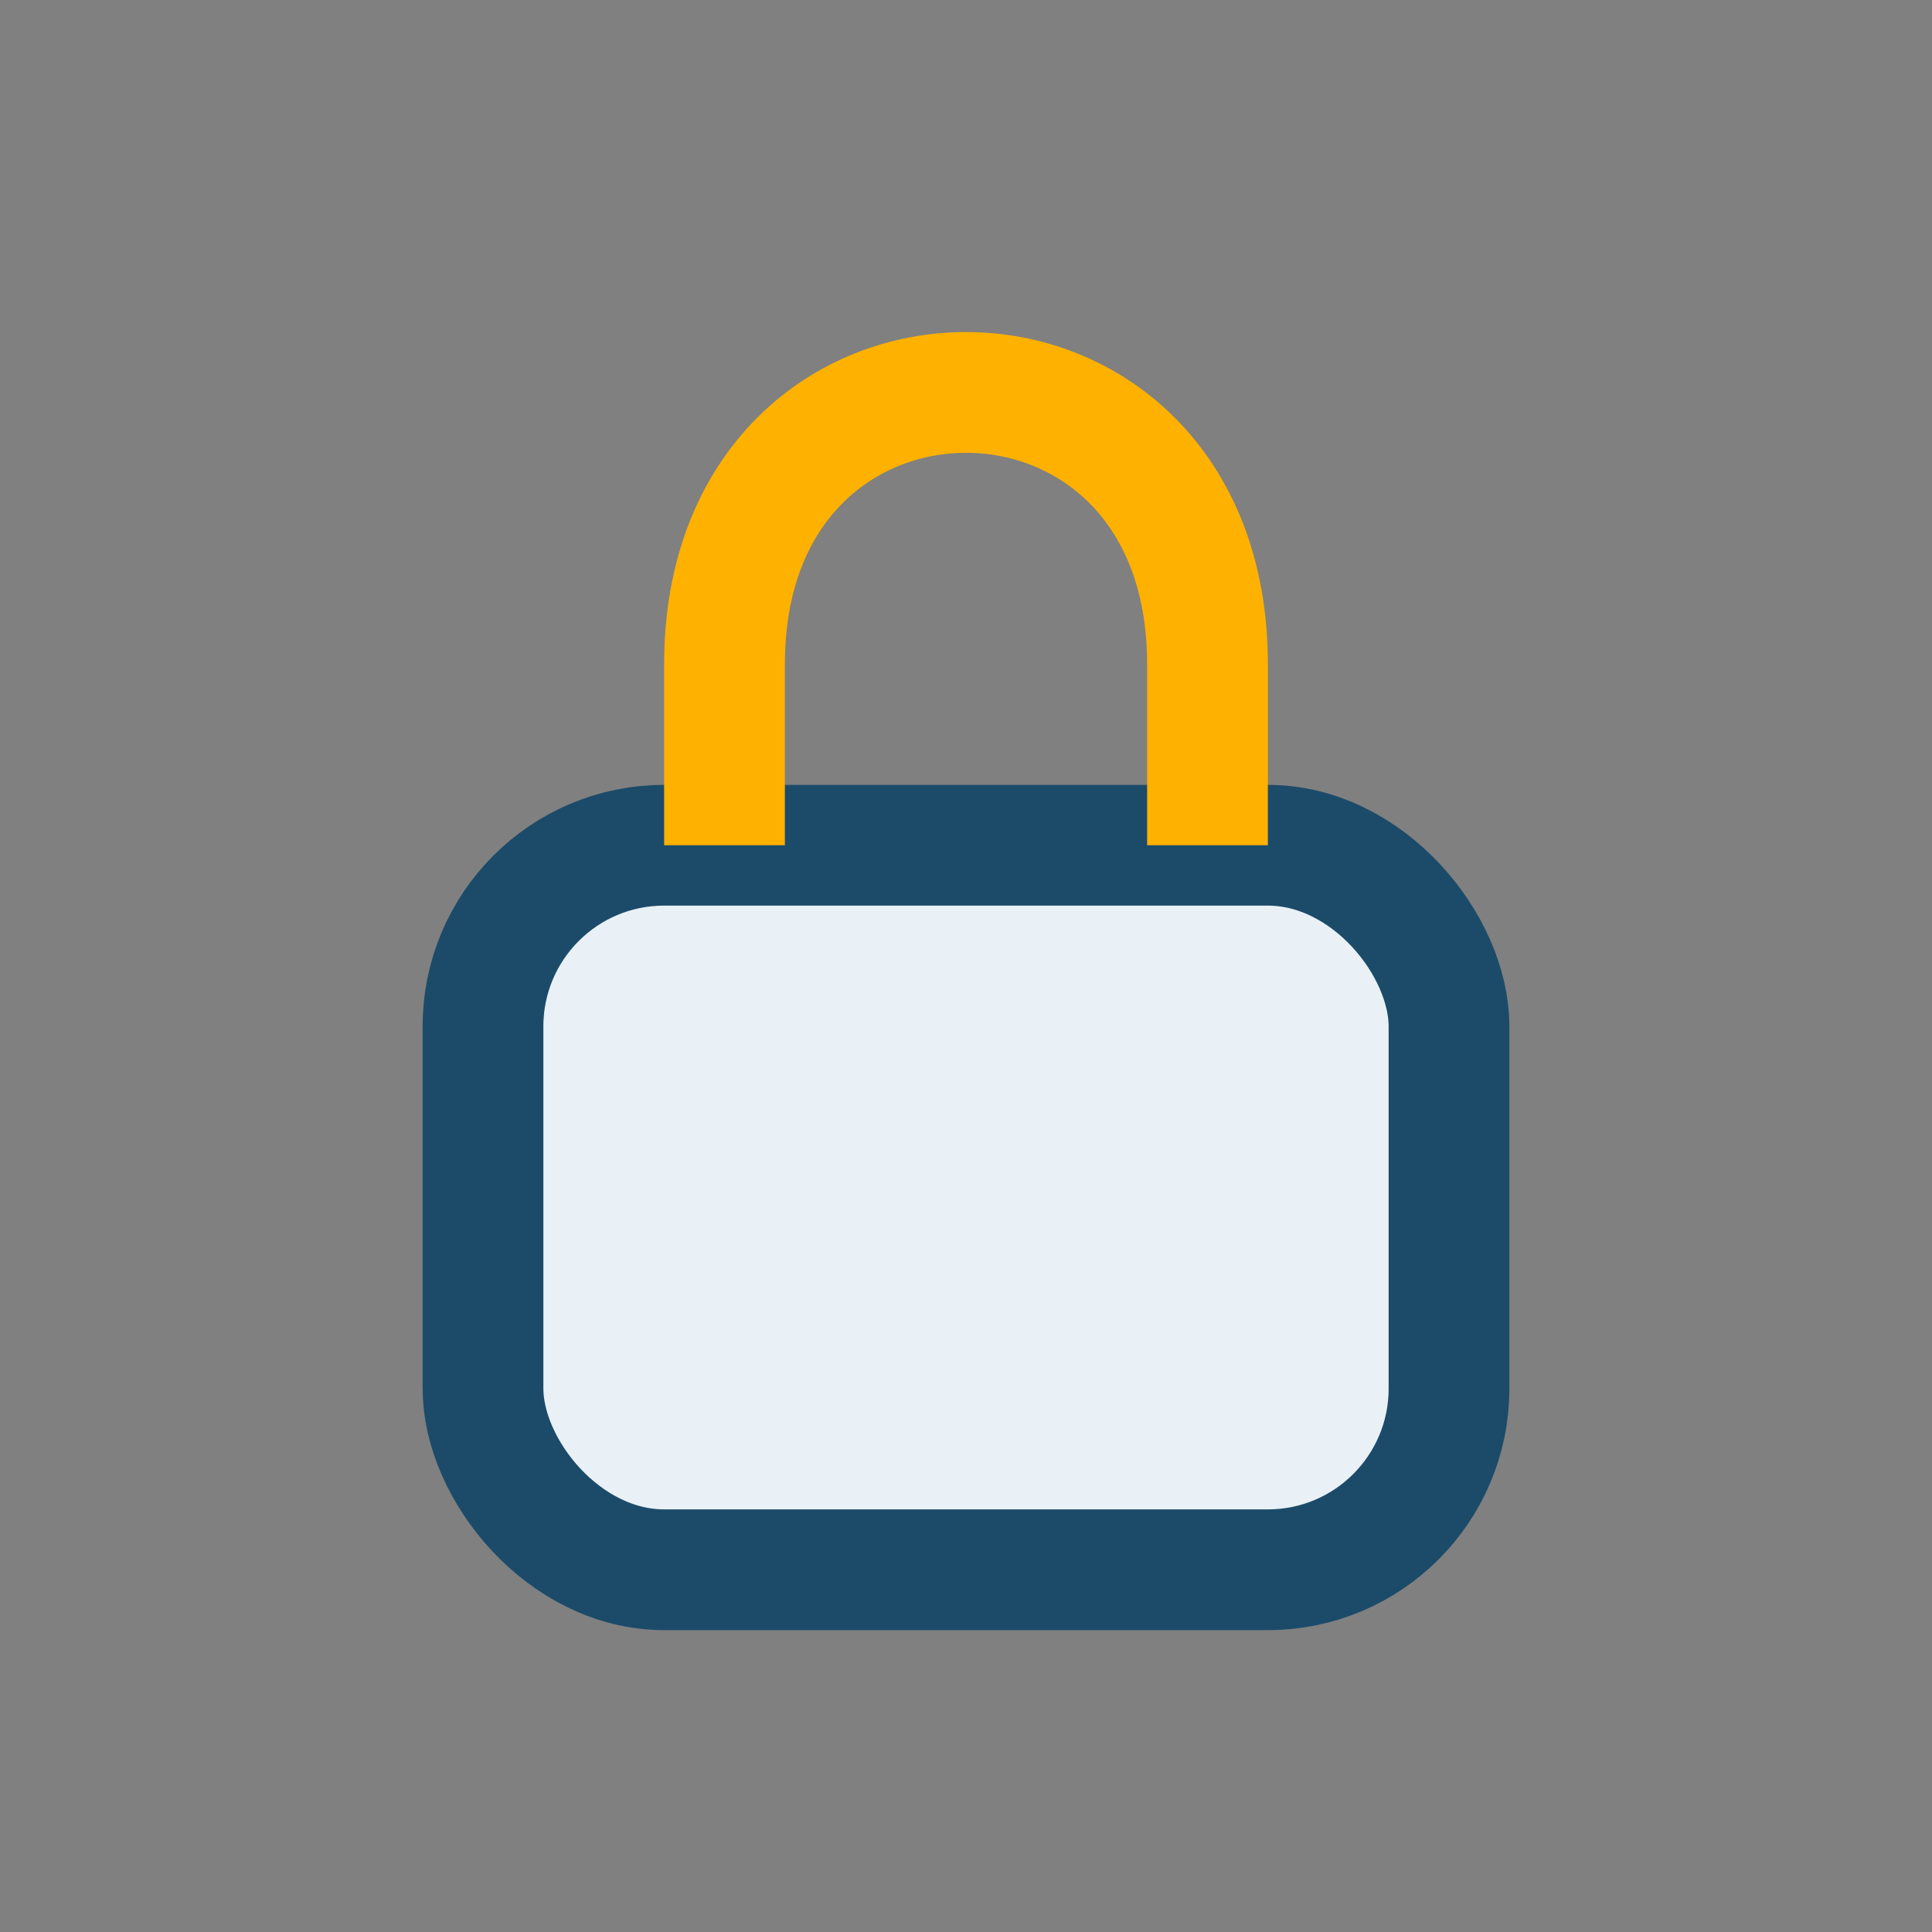 <?xml version="1.0" encoding="UTF-8"?>
<svg xmlns="http://www.w3.org/2000/svg" width="32" height="32" viewBox="0 0 32 32"><rect x="0" y="0" width="32" height="32" fill="#808080" stroke="none"/><rect x="8" y="14" width="16" height="12" rx="3" fill="#E9F1F7" stroke="#1C4B6A" stroke-width="2"/><path d="M12 14V11c0-6 8-6 8 0v3" stroke="#FFB100" stroke-width="2" fill="none"/></svg>